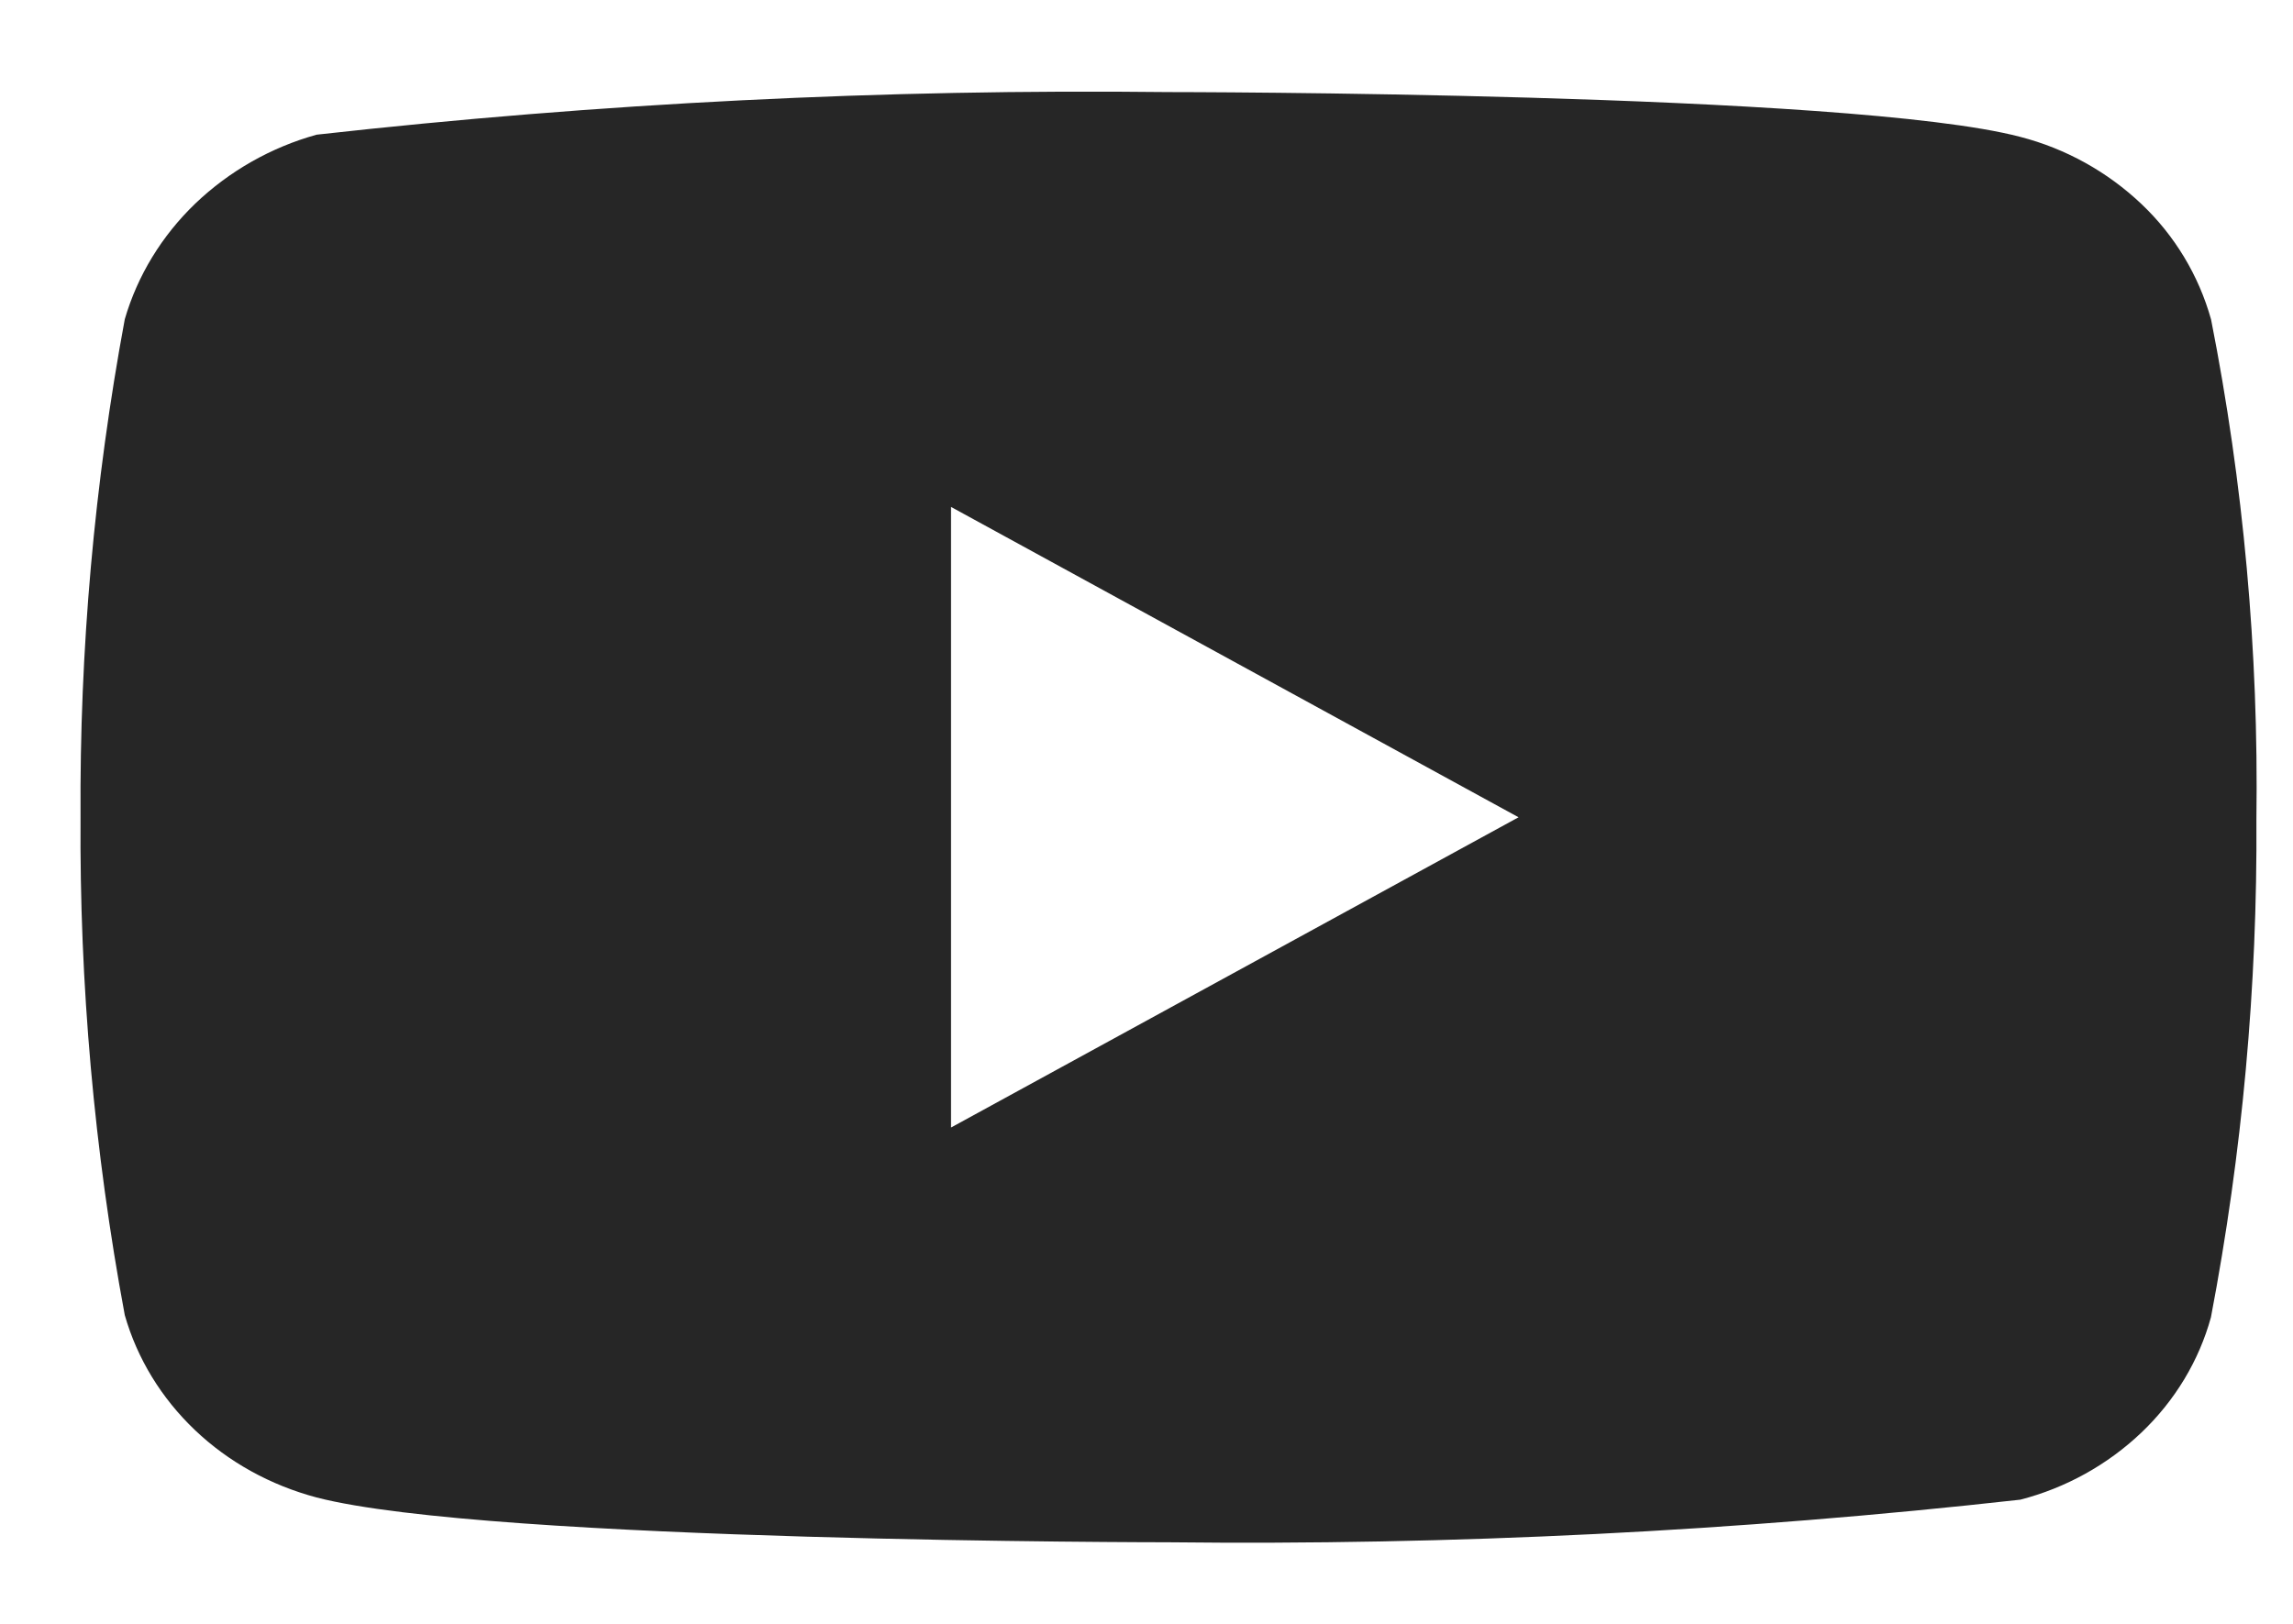 <svg width="24" height="17" viewBox="0 0 24 17" fill="none" xmlns="http://www.w3.org/2000/svg">
<path d="M23.142 3.343C23.013 2.883 22.762 2.466 22.415 2.137C22.059 1.799 21.622 1.556 21.146 1.433C19.364 0.964 12.224 0.964 12.224 0.964C9.248 0.93 6.272 1.079 3.314 1.41C2.838 1.542 2.401 1.79 2.044 2.131C1.693 2.469 1.439 2.885 1.306 3.342C0.987 5.061 0.832 6.806 0.843 8.555C0.831 10.302 0.986 12.047 1.306 13.768C1.436 14.223 1.689 14.637 2.041 14.972C2.393 15.307 2.832 15.549 3.314 15.677C5.12 16.146 12.224 16.146 12.224 16.146C15.204 16.18 18.184 16.031 21.146 15.7C21.622 15.577 22.059 15.335 22.415 14.996C22.766 14.661 23.016 14.245 23.141 13.791C23.469 12.072 23.628 10.326 23.617 8.577C23.641 6.82 23.482 5.065 23.142 3.342V3.343ZM9.954 11.804V5.307L15.894 8.556L9.954 11.804Z" fill="black" fill-opacity="0.85"/>
</svg>
